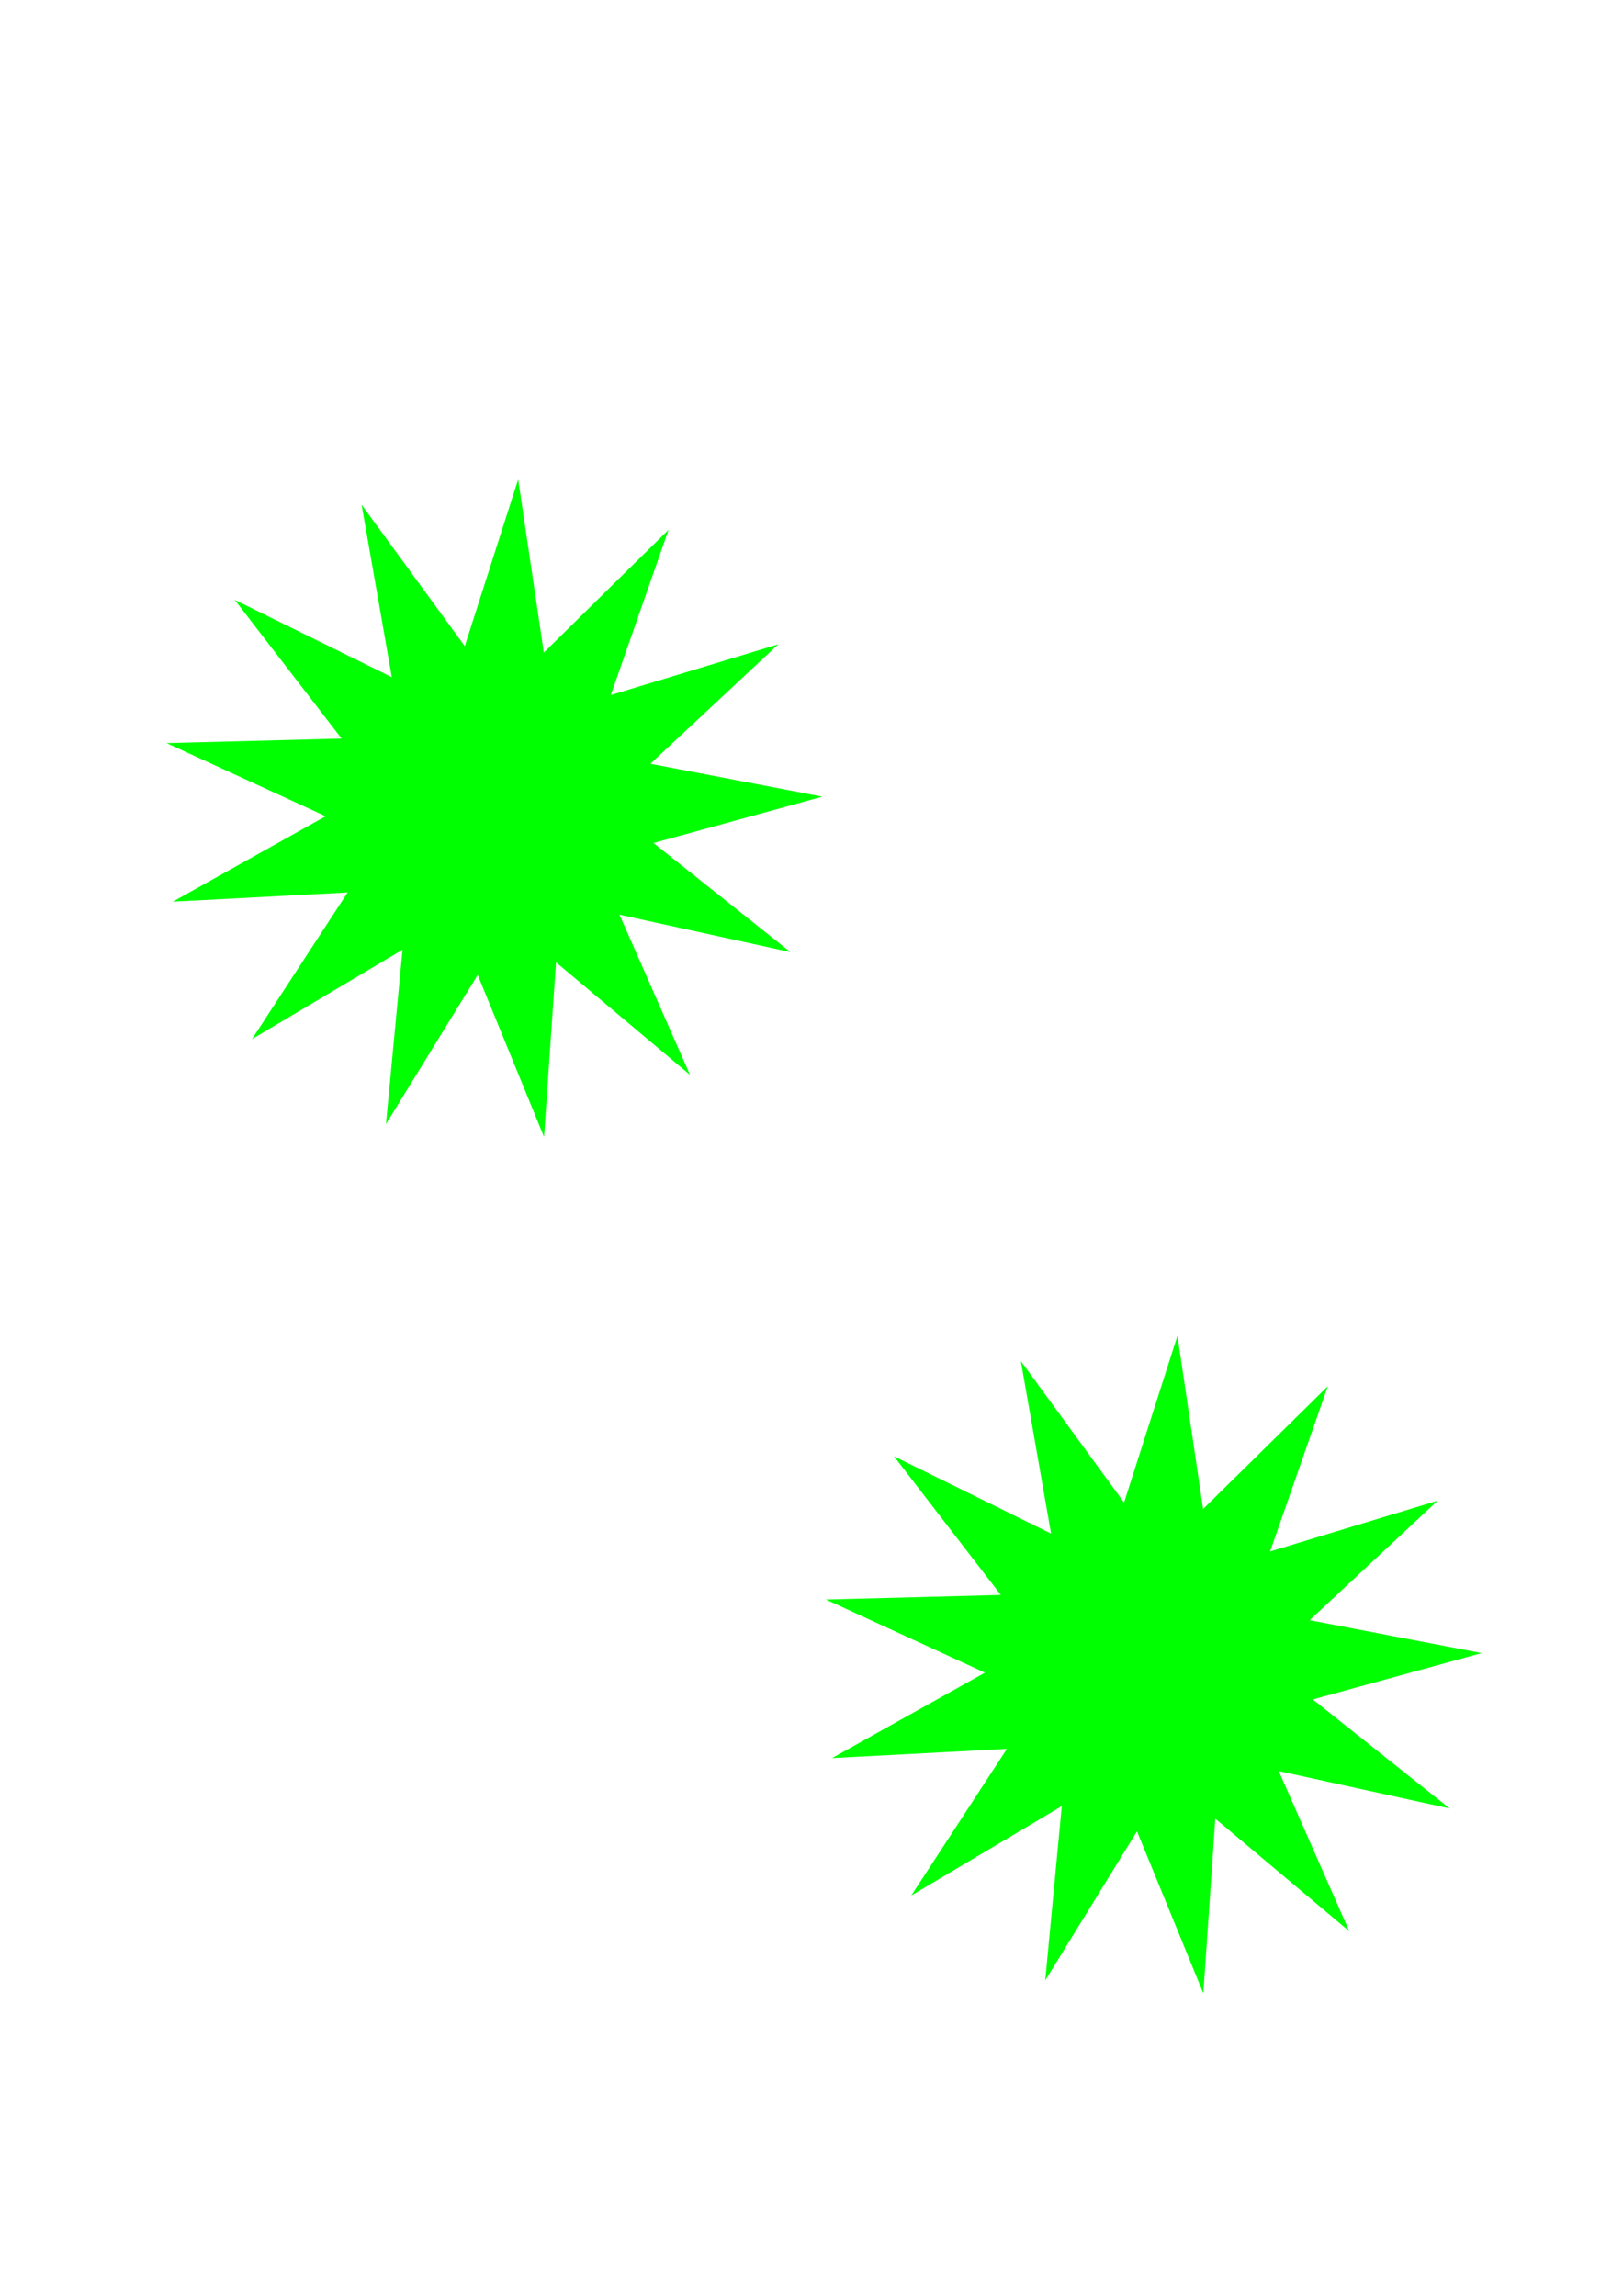 <?xml version="1.0" encoding="UTF-8" standalone="no"?>
<!-- Created with Inkscape (http://www.inkscape.org/) -->

<svg
   xmlns:dc="http://purl.org/dc/elements/1.1/"
   xmlns:cc="http://creativecommons.org/ns#"
   xmlns:rdf="http://www.w3.org/1999/02/22-rdf-syntax-ns#"
   xmlns:svg="http://www.w3.org/2000/svg"
   xmlns="http://www.w3.org/2000/svg"
   xmlns:xlink="http://www.w3.org/1999/xlink"
   xmlns:sodipodi="http://sodipodi.sourceforge.net/DTD/sodipodi-0.dtd"
   xmlns:inkscape="http://www.inkscape.org/namespaces/inkscape"
   width="793.701"
   height="1122.52"
   viewBox="0 0 793.701 1122.52"
   version="1.1"
   id="svg8"
   sodipodi:docname="symboltest_96.svg"
   inkscape:version="0.92.2 (5c3e80d, 2017-08-06)">
  <title
     id="title11226">SymbolsSavedAt_Inches_Scale_96</title>
  <defs
     id="defs2">
    <symbol
       id="symbol11199">
      <path
         sodipodi:type="star"
         style="opacity:1;vector-effect:none;fill:#00ff00;fill-opacity:1;fill-rule:evenodd;stroke:#00ff00;stroke-width:16;stroke-linecap:butt;stroke-linejoin:miter;stroke-miterlimit:10;stroke-dasharray:none;stroke-dashoffset:0;stroke-opacity:1;paint-order:normal"
         id="path11194"
         sodipodi:sides="13"
         sodipodi:cx="240.21382"
         sodipodi:cy="395.91107"
         sodipodi:r1="126.73907"
         sodipodi:r2="63.36953"
         sodipodi:arg1="0.92729522"
         sodipodi:arg2="1.1689562"
         inkscape:flatsided="false"
         inkscape:rounded="0"
         inkscape:randomized="0"
         d="m 316.257,497.302 -51.259,-43.07 -4.57,66.795 -25.372,-61.957 -35.088,57.02 6.327,-66.651 -57.567,34.183 36.577,-56.077 -66.859,3.514 58.447,-32.655 -60.834,-27.959 66.928,-1.753 -40.872,-53.027 60.077,29.551 -11.548,-65.948 39.462,54.085 20.423,-63.76 9.807,66.229 47.714,-46.966 -22.094,63.2 64.075,-19.412 -48.934,45.694 65.757,12.588 -64.564,17.719 52.375,41.705 -65.403,-14.315 z"
         inkscape:transform-center-x="-0.012952218"
         inkscape:transform-center-y="-0.006258926" />
    </symbol>
  </defs>
  <sodipodi:namedview
     id="base"
     pagecolor="#ffffff"
     bordercolor="#666666"
     borderopacity="1.0"
     inkscape:pageopacity="0.0"
     inkscape:pageshadow="2"
     inkscape:zoom="0.50867706"
     inkscape:cx="400.78217"
     inkscape:cy="561.25983"
     inkscape:document-units="in"
     inkscape:current-layer="layer1"
     showgrid="false"
     units="px"
     inkscape:window-width="1440"
     inkscape:window-height="810"
     inkscape:window-x="0"
     inkscape:window-y="0"
     inkscape:window-maximized="0" />
  <title>SymbolsSavedAt_Inches_Scale_96</title>
  <g
     inkscape:label="Layer 1"
     inkscape:groupmode="layer"
     id="layer1">
    <use
       xlink:href="#symbol11199"
       id="use11202" />
    <use
       id="use11216"
       xlink:href="#symbol11199"
       x="0"
       y="0"
       width="100%"
       height="100%"
       transform="translate(322.405,418.733)" />
  </g>
</svg>
